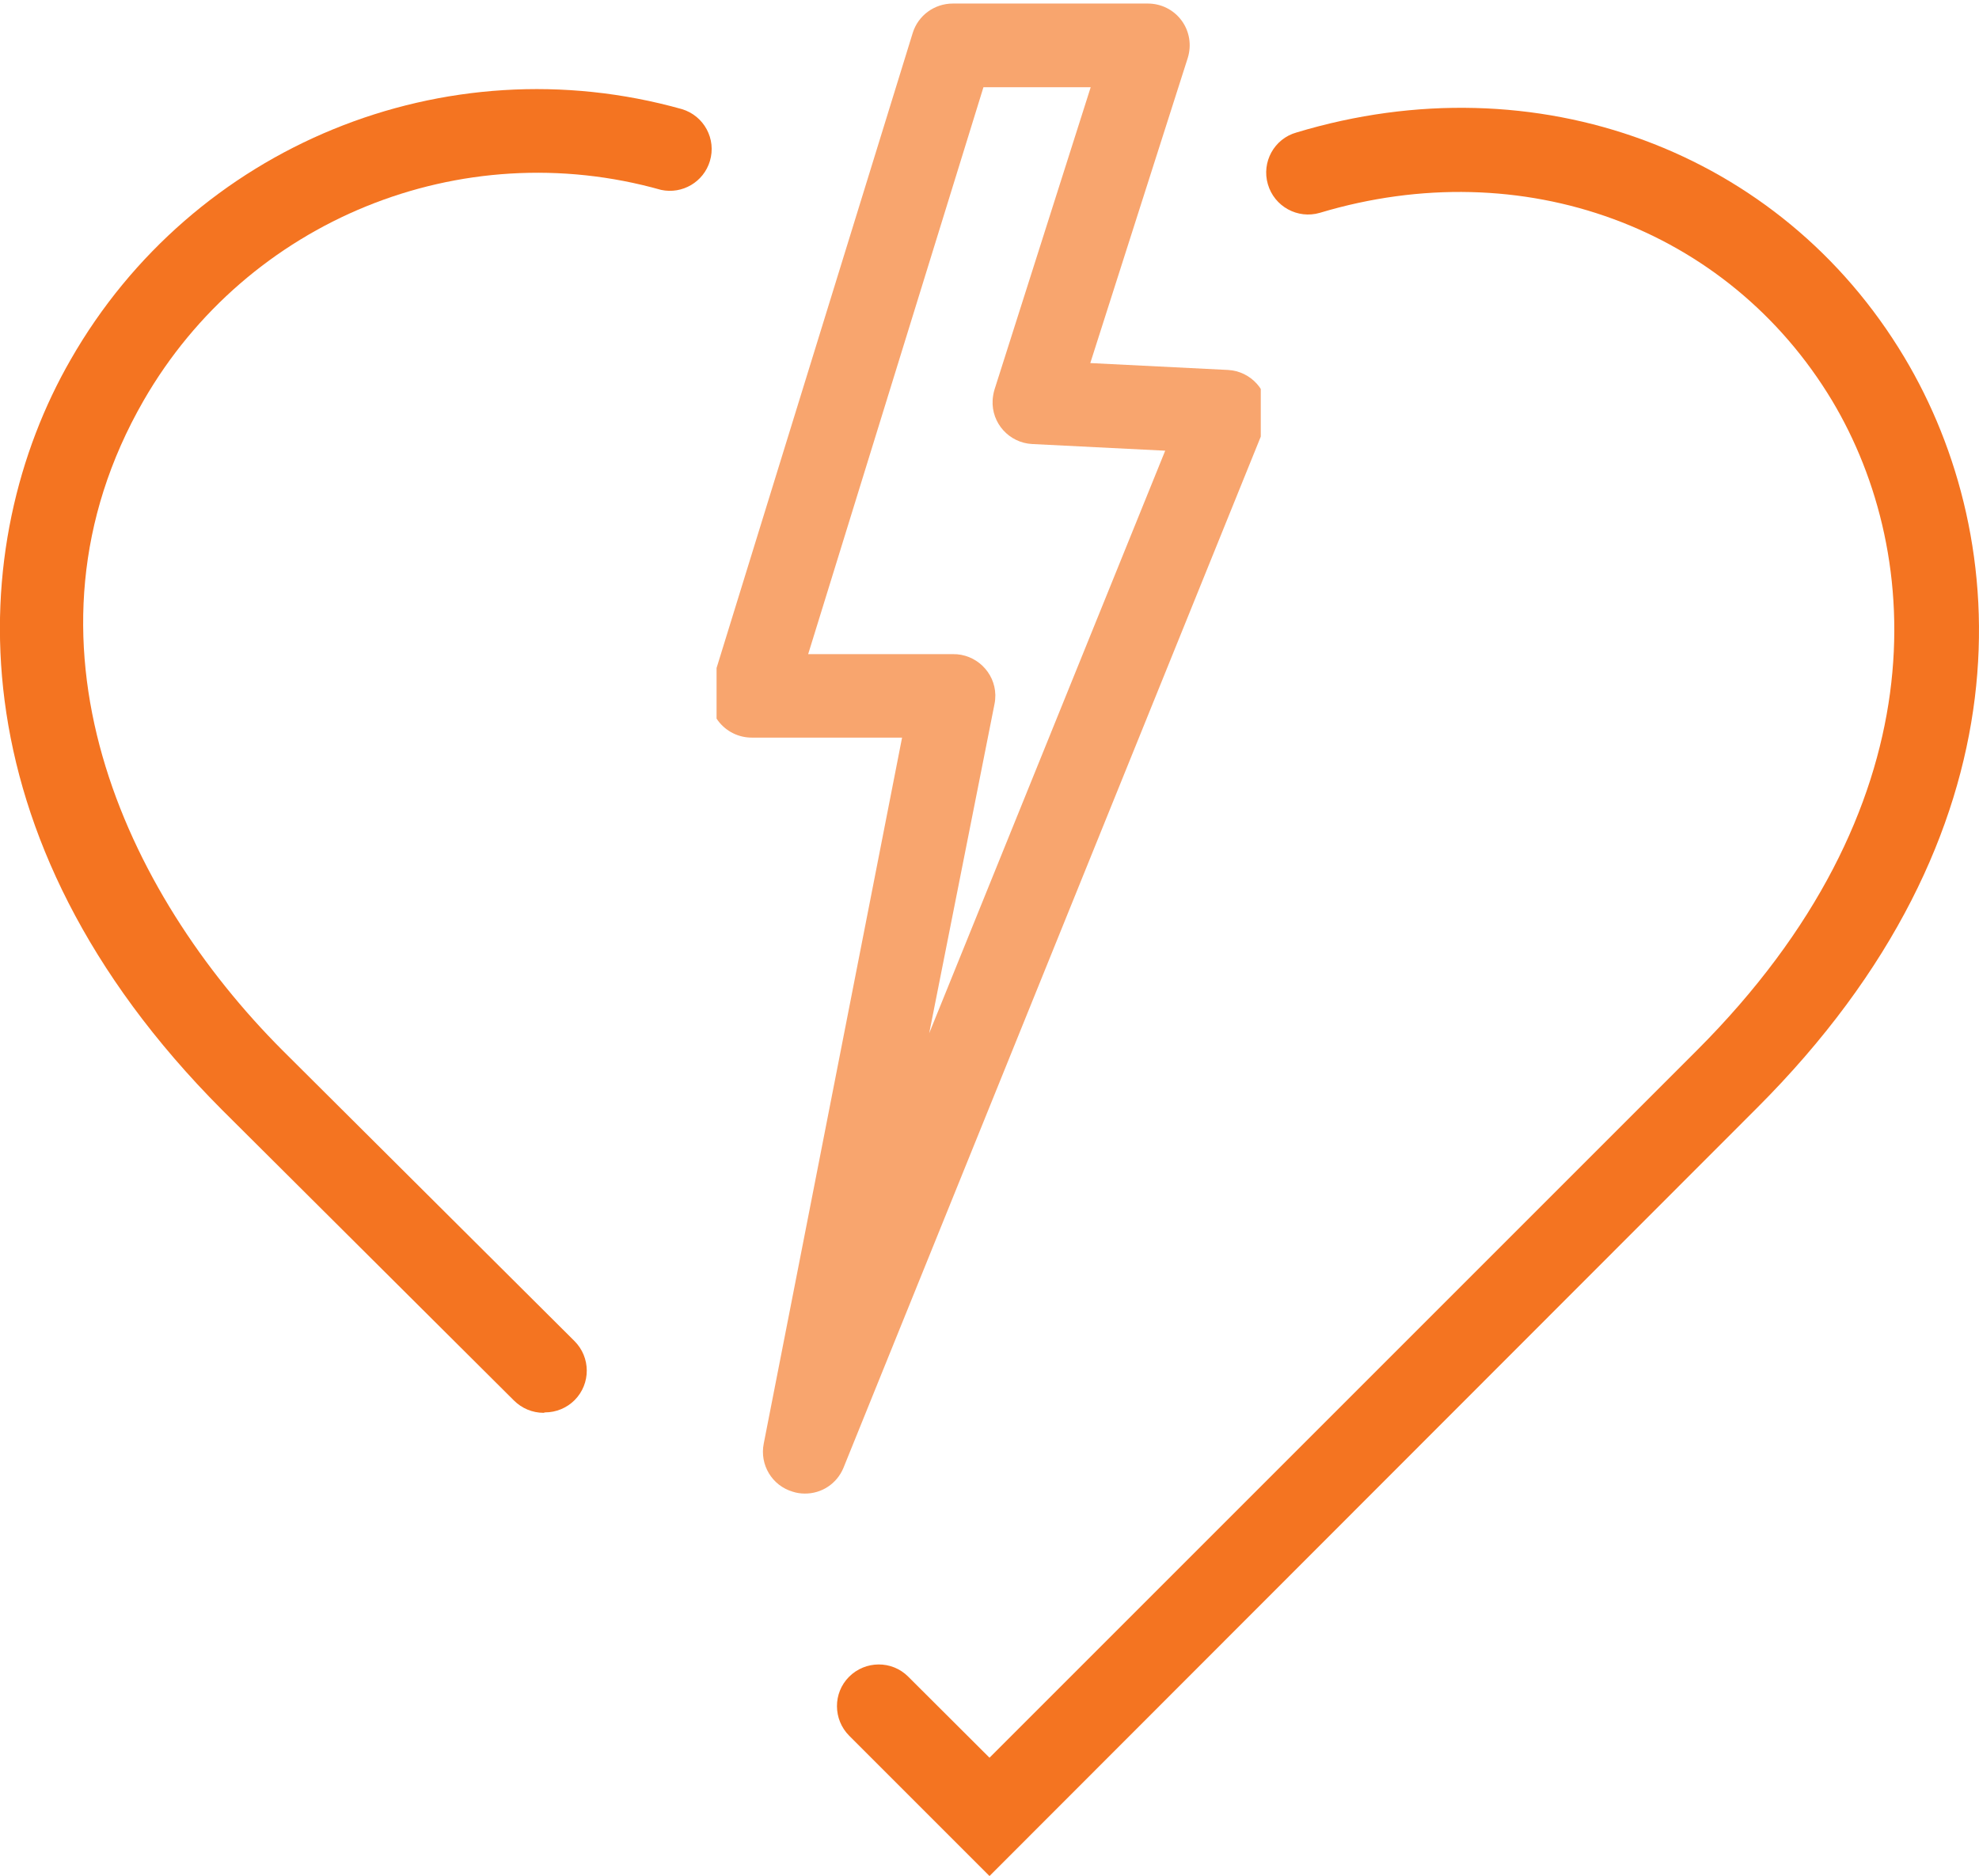 <?xml version="1.0" encoding="utf-8"?>
<!-- Generator: Adobe Illustrator 24.0.1, SVG Export Plug-In . SVG Version: 6.00 Build 0)  -->
<svg version="1.1" id="_ÎÓÈ_1" xmlns="http://www.w3.org/2000/svg" xmlns:xlink="http://www.w3.org/1999/xlink" x="0px" y="0px"
	 viewBox="0 0 94.84 89.91" style="enable-background:new 0 0 94.84 89.91;" xml:space="preserve">
<style type="text/css">
	.st0{fill:#F47421;}
	.st1{opacity:0.65;}
	.st2{clip-path:url(#SVGID_2_);}
</style>
<title>icons_unbranded_RGB</title>
<path class="st0" d="M47.42,89.91l-6.72-6.72c-0.78-0.78-0.79-2.05-0.01-2.83c0.78-0.78,2.05-0.79,2.83-0.01l0,0l3.9,3.89l33.9-33.9
	C92.9,38.76,92.26,26.66,87.8,19.2c-5-8.31-14.83-11.92-24.55-9c-1.06,0.31-2.18-0.3-2.49-1.37c-0.31-1.06,0.3-2.18,1.37-2.48
	c11.49-3.47,23.2,0.86,29.13,10.77c5.24,8.75,6.13,22.81-7.08,36L47.42,89.91z"/>
<path class="st0" d="M26.05,67.71c-0.53,0-1.04-0.21-1.42-0.59l-14-13.94C-2.41,40.09-1.67,26.02,3.39,17.23
	c5.86-10.24,17.93-15.19,29.29-12c1.06,0.32,1.66,1.43,1.34,2.49c-0.3,1-1.32,1.6-2.34,1.38c-9.6-2.71-19.82,1.45-24.8,10.1
	C0.29,30.66,6,42.79,13.53,50.33l14,13.94c0.78,0.78,0.79,2.04,0.01,2.83c-0.38,0.38-0.89,0.59-1.42,0.59L26.05,67.71z"/>
<g class="st1">
	<g>
		<defs>
			<rect id="SVGID_1_" x="34.34" width="26.08" height="71.76"/>
		</defs>
		<clipPath id="SVGID_2_">
			<use xlink:href="#SVGID_1_"  style="overflow:visible;"/>
		</clipPath>
		<g class="st2">
			<path class="st0" d="M38.56,71.58c-0.19,0-0.39-0.03-0.57-0.09c-0.99-0.29-1.59-1.29-1.39-2.3l6.63-33.84h-7.21
				c-0.63,0-1.23-0.3-1.61-0.81c-0.38-0.51-0.49-1.17-0.3-1.78l9.63-31.18c0.26-0.84,1.04-1.41,1.92-1.41h9.35
				c0.64,0,1.24,0.3,1.62,0.82c0.38,0.52,0.48,1.18,0.29,1.79L52.25,17.4l6.6,0.33c1.1,0.06,1.95,1,1.89,2.1
				c-0.01,0.22-0.06,0.44-0.14,0.65L40.42,70.35C40.11,71.1,39.38,71.59,38.56,71.58z M38.73,31.35h6.93
				c1.1-0.02,2.02,0.86,2.04,1.96c0,0.14-0.01,0.29-0.04,0.43l-3.13,15.78L55.84,21.6l-6.38-0.32c-1.1-0.06-1.95-1-1.89-2.1
				c0.01-0.17,0.04-0.34,0.09-0.51l4.61-14.49h-5.14L38.73,31.35z"/>
		</g>
	</g>
</g>
</svg>
